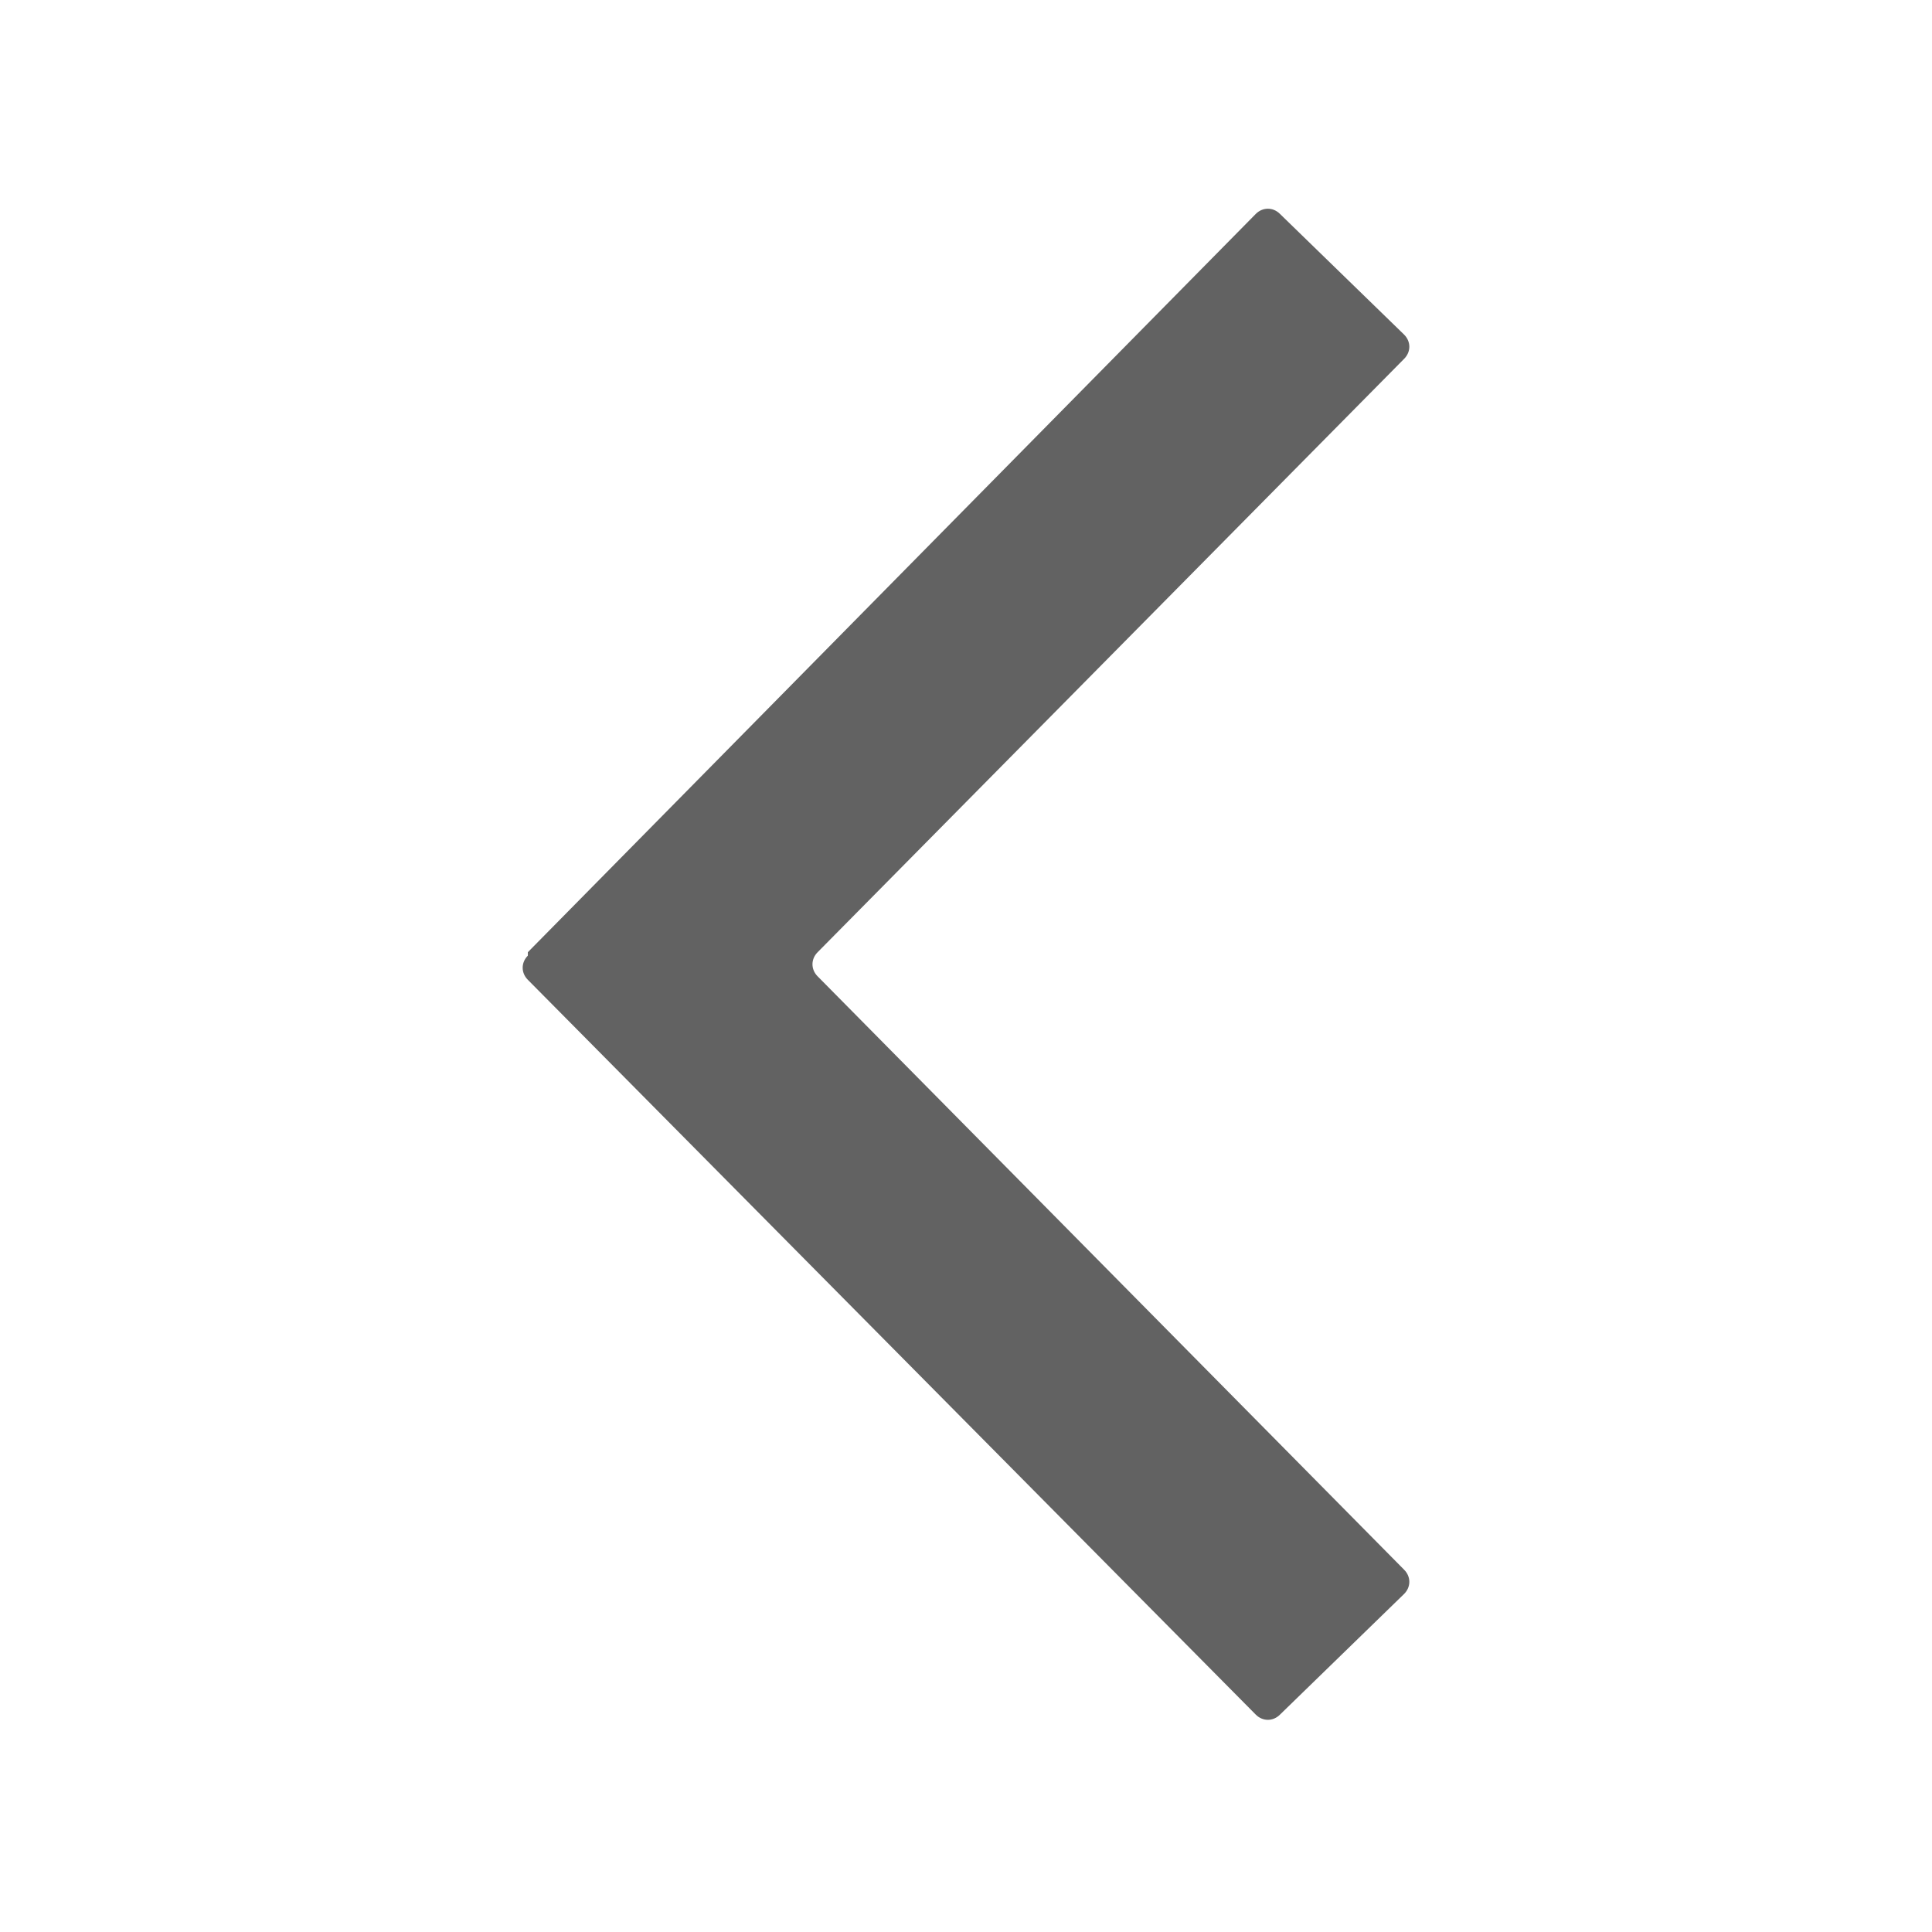 <?xml version="1.0" encoding="UTF-8"?>
<svg id="a" data-name="Icon_Interface_インターフェイス" xmlns="http://www.w3.org/2000/svg" width="56" height="56" viewBox="0 0 56 56">
	<style>@media(forced-colors:active){@media(prefers-color-scheme:dark){[fill]:not([fill="none"]){fill:#fff!important}}@media(prefers-color-scheme:light){[fill]:not([fill="none"]){fill:#000!important}}}</style>
  <path d="M15.3,27.6L36.4,6.2c.2-.2.5-.2.7,0l3.6,3.5c.2.2.2.5,0,.7l-17,17.2c-.2.2-.2.5,0,.7l17,17.2c.2.2.2.5,0,.7l-3.6,3.5c-.2.2-.5.2-.7,0L15.3,28.4c-.2-.2-.2-.5,0-.7Z" fill="#626262" stroke-width="0"/>
  <rect y="0" width="56" height="56" transform="translate(56 0) rotate(90)" fill="none" stroke-width="0"/>
</svg>